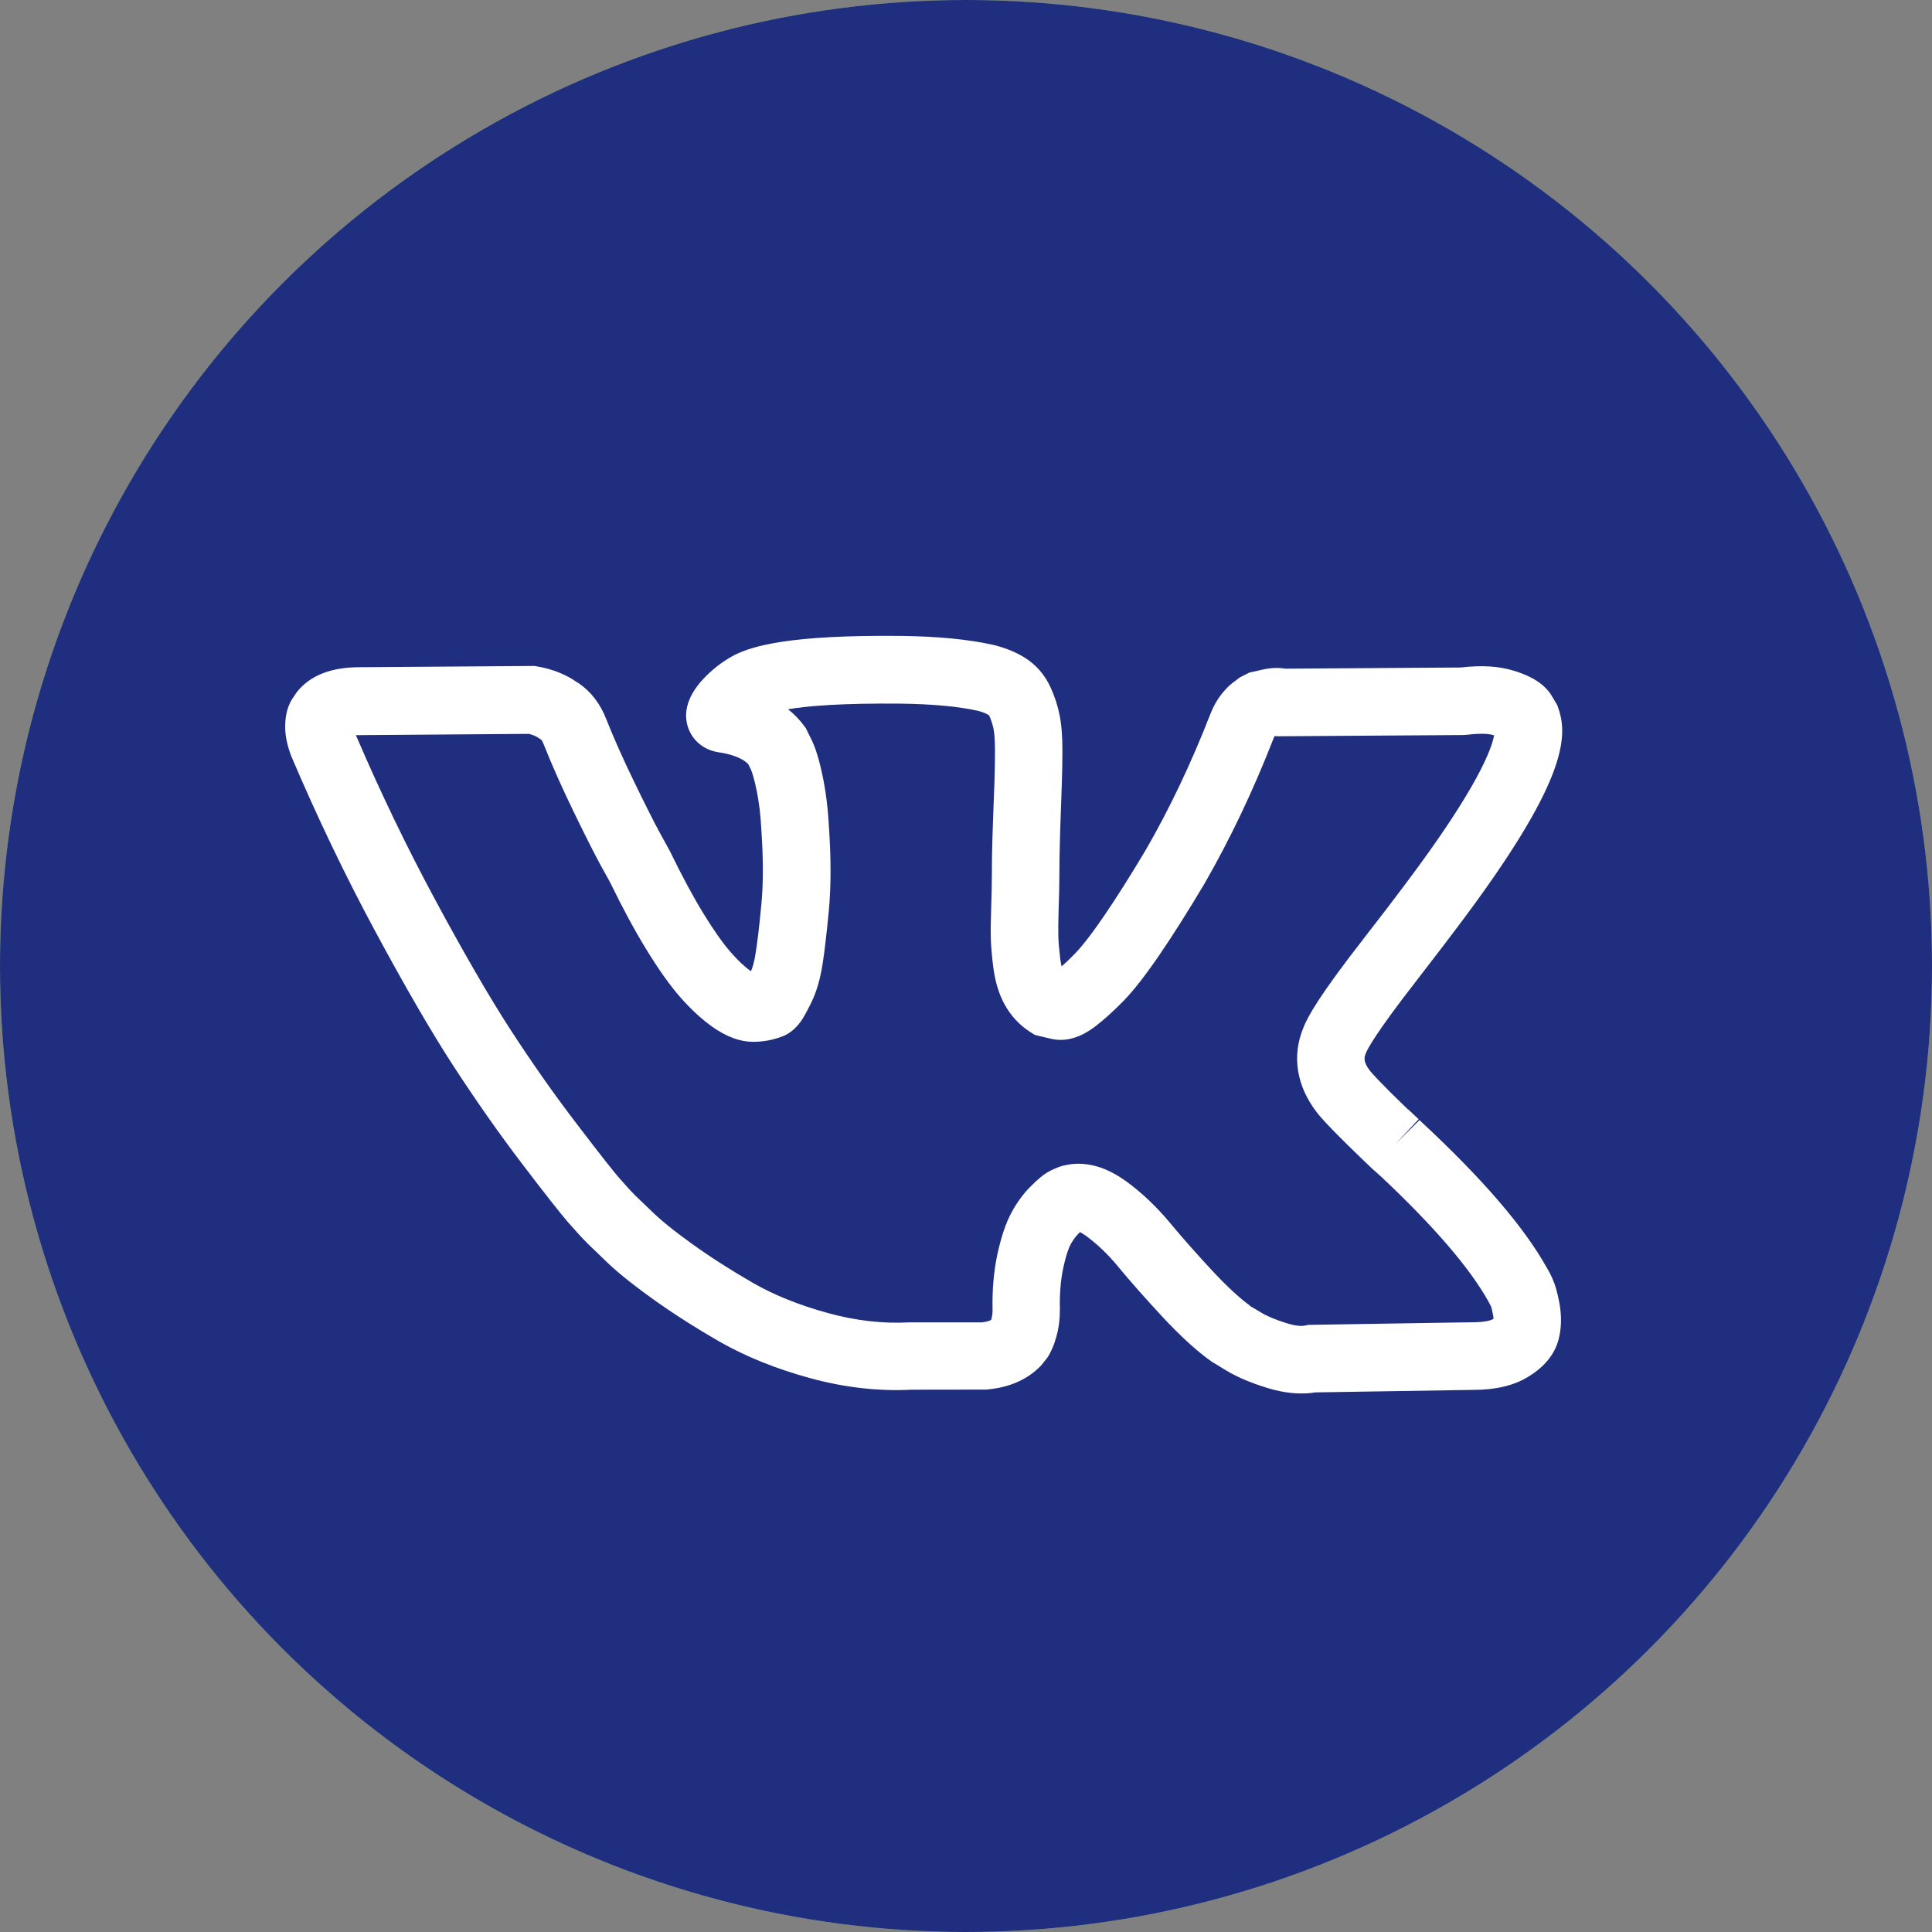 <?xml version="1.0" encoding="UTF-8"?> <svg xmlns="http://www.w3.org/2000/svg" viewBox="0 0 200 200"><rect x="0" y="0" width="200" height="200" fill="#808080" stroke="none"/> <defs> <style> .cls-1 { fill: #fff; } .cls-2 { fill: #86c473; } .cls-3 { fill: #202e7f; } </style> </defs> <g id="Layer_3" data-name="Layer 3"> <circle class="cls-2" cx="100" cy="100" r="100"></circle> <path class="cls-1" d="m158.52,97.29c0,30.03-24.42,54.4-54.56,54.4-9.56,0-18.55-2.48-26.37-6.77l-30.23,9.63,9.86-29.2c-4.98-8.19-7.85-17.8-7.85-28.06,0-30.04,24.43-54.4,54.59-54.4s54.56,24.37,54.56,54.4h0Zm-54.56-45.73c-25.29,0-45.9,20.5-45.9,45.74,0,10.02,3.25,19.29,8.73,26.83l-5.71,16.94,17.63-5.6c7.23,4.78,15.91,7.54,25.24,7.54,25.27,0,45.87-20.51,45.87-45.75s-20.6-45.7-45.87-45.7h0Zm27.53,58.27c-.32-.54-1.21-.87-2.53-1.59-1.38-.67-7.93-3.85-9.19-4.29-1.2-.45-2.09-.66-2.98.66-.93,1.32-3.47,4.35-4.24,5.22-.82.88-1.59,1-2.92.33-1.3-.65-5.64-2.07-10.74-6.63-3.97-3.51-6.67-7.87-7.44-9.23-.8-1.34-.09-2.06.57-2.72.63-.61,1.34-1.57,2.01-2.34.69-.77.91-1.31,1.35-2.2.44-.91.22-1.68-.11-2.37-.33-.67-3.02-7.21-4.13-9.89-1.13-2.67-2.22-2.22-2.99-2.22s-1.68-.11-2.59-.11-2.33.32-3.58,1.68c-1.21,1.32-4.68,4.54-4.68,11.11s4.79,12.92,5.47,13.79c.67.88,9.24,14.76,22.85,20.1,13.59,5.34,13.59,3.58,16.07,3.35,2.41-.22,7.92-3.24,9.02-6.33,1.08-3.14,1.08-5.78.75-6.33h0Zm0,0"></path> </g> <g id="Layer_4_copy" data-name="Layer 4 copy"> <circle class="cls-3" cx="100" cy="100" r="100"></circle> <path class="cls-1" d="m134.71,144.25c-1.13,0-2.34-.2-3.61-.6-1.68-.52-3.03-1.1-4.15-1.77l-1.51-.92c-1.51-1.06-3.18-2.58-5.11-4.65-1.78-1.92-3.33-3.67-4.6-5.21-1.04-1.26-2.16-2.33-3.33-3.18-.26-.19-.46-.3-.6-.37-.05.05-.11.11-.17.17-.29.29-.56.66-.81,1.12-.12.22-.42.88-.76,2.46-.26,1.22-.38,2.65-.34,4.23,0,1.04-.12,1.97-.36,2.82-.24.89-.56,1.62-.95,2.21l-.62.78c-1.39,1.46-3.3,2.31-5.7,2.51h-.3s-7.4.01-7.4.01c-3.42.18-6.96-.22-10.54-1.2-3.52-.96-6.68-2.24-9.39-3.79-2.57-1.48-4.93-2.99-7.02-4.5-2.18-1.57-3.83-2.91-5.02-4.11l-1.58-1.52c-.57-.57-1.22-1.28-2-2.17-.83-.96-2.41-2.96-4.81-6.12-2.36-3.09-4.73-6.48-7.06-10.05-2.31-3.55-5.04-8.26-8.13-14-3.08-5.72-5.99-11.78-8.64-18.01l-.06-.14c-.41-1.1-.62-2.08-.62-3,0-1.12.22-2.04.68-2.82l.53-.79c1.35-1.7,3.52-2.57,6.46-2.57l18.13-.13.3.05c.77.13,1.53.34,2.25.63.7.29,1.23.57,1.67.88l.37.23c1.29.89,2.24,2.14,2.85,3.72.8,2.01,1.78,4.2,2.88,6.47,1.1,2.27,1.98,4.02,2.61,5.19l1.11,2.02c1.21,2.5,2.38,4.68,3.48,6.47,1.06,1.73,2.01,3.07,2.81,3.98.74.85,1.44,1.51,2.09,1.96,0,0,0,0,0,0,.15-.34.34-.93.49-1.91.19-1.2.39-2.91.59-5.07.2-2.07.2-4.61,0-7.58-.08-1.61-.25-3.02-.52-4.27-.33-1.58-.56-2.04-.57-2.06l-.27-.54c-.7-.74-2.05-1.09-3.1-1.24-1.43-.22-2.58-1.12-3.08-2.42-.87-2.27.7-4.19,1.21-4.82l.11-.12c1.02-1.14,2.19-2.06,3.47-2.72,1.88-.92,5.63-2.08,17.23-1.96,3.86.05,6.98.36,9.53.93,1.33.33,2.38.77,3.28,1.34,1.16.73,2.06,1.77,2.65,3.07.42.92.73,1.87.92,2.82.2.96.3,2.17.3,3.68,0,1.27-.02,2.52-.07,3.72-.04,1.13-.1,2.65-.16,4.58-.06,1.88-.09,3.65-.09,5.26,0,.5-.02,1.45-.07,2.85-.04,1.27-.05,2.26-.03,2.92.02.59.09,1.37.2,2.29.04.31.09.56.14.75.42-.37.88-.81,1.38-1.32.52-.53,1.46-1.64,3-3.89,1.29-1.89,2.75-4.19,4.32-6.83,2.47-4.27,4.74-9.05,6.72-14.14.3-.77.69-1.45,1.17-2.05.47-.59.95-1.04,1.46-1.38l.39-.3.98-.5,1.28-.29c.87-.21,1.7-.25,2.45-.12l18.17-.12c2.11-.25,3.88-.15,5.41.31,1.2.36,2.93,1.01,3.91,2.47l.66,1.1.11.32c1.11,3.09.64,7.95-10.27,22.45-1.04,1.39-2.47,3.26-4.26,5.58-4.43,5.68-5.23,7.3-5.37,7.66-.17.41-.36.87.42,1.87.28.34,1.21,1.38,3.92,3.99h.03l1.08,1.01-2.39,2.56,2.48-2.47.16.16c6.4,5.95,10.66,10.91,13.03,15.15.19.32.38.68.57,1.09v.02c.28.6.5,1.38.72,2.53.25,1.38.21,2.64-.09,3.78-.42,1.57-1.51,2.87-3.22,3.89-1.47.88-3.32,1.31-5.63,1.31l-16.34.26c-.46.08-.94.11-1.43.11Zm-5.34-9.08l1.19.71c.63.38,1.51.75,2.64,1.1,1.06.33,1.64.3,1.89.24l.33-.07,17.02-.27c1.49,0,2.02-.27,2.11-.32.02-.01.04-.02.06-.03,0-.09-.02-.21-.04-.35-.11-.59-.19-.86-.22-.94-.08-.16-.15-.3-.22-.42l-.06-.11c-1.9-3.42-5.61-7.74-11.05-12.86h0l-1.08-.97c-3.89-3.71-5.05-5.01-5.58-5.67-2.16-2.78-2.65-5.89-1.43-8.83.42-1.09,1.55-3.21,6.34-9.35,1.76-2.27,3.16-4.1,4.19-5.48,7.53-10.01,8.96-14.05,9.21-15.43-.01,0-.02,0-.04-.01-.35-.11-1.16-.25-2.72-.05l-.42.03-19.38.13-.07-.03-.09.02c-.04.06-.07.12-.1.2-2.1,5.4-4.53,10.5-7.2,15.13-1.67,2.8-3.2,5.22-4.57,7.23-1.48,2.17-2.72,3.76-3.77,4.84-1.06,1.08-1.99,1.92-2.86,2.59-.59.45-2.4,1.83-4.57,1.35-.44-.1-.83-.19-1.2-.28l-.56-.14-.49-.31c-1.11-.71-2-1.68-2.65-2.87-.57-1.04-.96-2.32-1.15-3.78-.15-1.15-.23-2.12-.26-2.96-.02-.83-.01-1.92.04-3.35.04-1.29.06-2.17.06-2.63,0-1.68.03-3.53.1-5.49.07-1.95.12-3.48.17-4.61.04-1.11.06-2.27.06-3.45,0-1.31-.1-1.97-.15-2.24-.1-.46-.25-.92-.45-1.37-.2-.16-.55-.33-1.18-.49-1.96-.44-4.68-.7-7.99-.74-6.11-.06-9.63.24-11.65.58.64.51,1.19,1.08,1.67,1.73l.18.25.5,1.02c.46.88.85,2.12,1.22,3.88.34,1.61.56,3.4.66,5.31.23,3.28.22,6.21-.01,8.66-.22,2.3-.43,4.14-.64,5.48-.25,1.63-.65,2.97-1.2,4.09-.6,1.2-.88,1.66-1.12,1.98-.46.61-.97,1.05-1.55,1.34l-.3.13c-.97.37-1.98.56-3.02.56-1.35,0-2.74-.51-4.22-1.55-1.1-.78-2.22-1.81-3.33-3.07-1.07-1.22-2.22-2.84-3.51-4.94-1.21-1.97-2.48-4.33-3.78-7l-1-1.81c-.7-1.3-1.6-3.08-2.76-5.48-1.17-2.41-2.22-4.76-3.1-6.98-.07-.18-.16-.37-.27-.47l-.46-.29c-.08-.04-.19-.09-.31-.14-.15-.06-.31-.11-.48-.15l-17.51.13c-.15,0-.28,0-.4,0,2.52,5.88,5.27,11.59,8.18,16.99,3,5.57,5.63,10.12,7.83,13.51,2.23,3.43,4.5,6.67,6.76,9.62,2.84,3.73,4.02,5.19,4.52,5.76.84.96,1.35,1.5,1.63,1.78l1.58,1.51c.96.96,2.36,2.1,4.21,3.43,1.91,1.38,4.06,2.76,6.42,4.12,2.19,1.26,4.8,2.3,7.75,3.11,2.88.79,5.7,1.11,8.4.96h.2s7.33,0,7.33,0c.46-.05.77-.15.95-.25.01-.04.03-.09.04-.14.07-.26.11-.54.11-.87-.05-2.05.12-4.03.5-5.79.4-1.84.88-3.25,1.46-4.32.57-1.06,1.25-1.98,2.01-2.73.83-.83,1.42-1.3,2.02-1.6.3-.15.61-.29.91-.4,1.55-.51,3.94-.66,6.89,1.47,1.66,1.2,3.21,2.68,4.63,4.39,1.19,1.44,2.65,3.09,4.33,4.9,1.52,1.63,2.84,2.85,3.91,3.62Zm25.92-58.8h0Zm-.6-.82h0Zm-118.18-.34s0,0,0,0c0,0,0,0,0,0Z"></path> </g> </svg> 